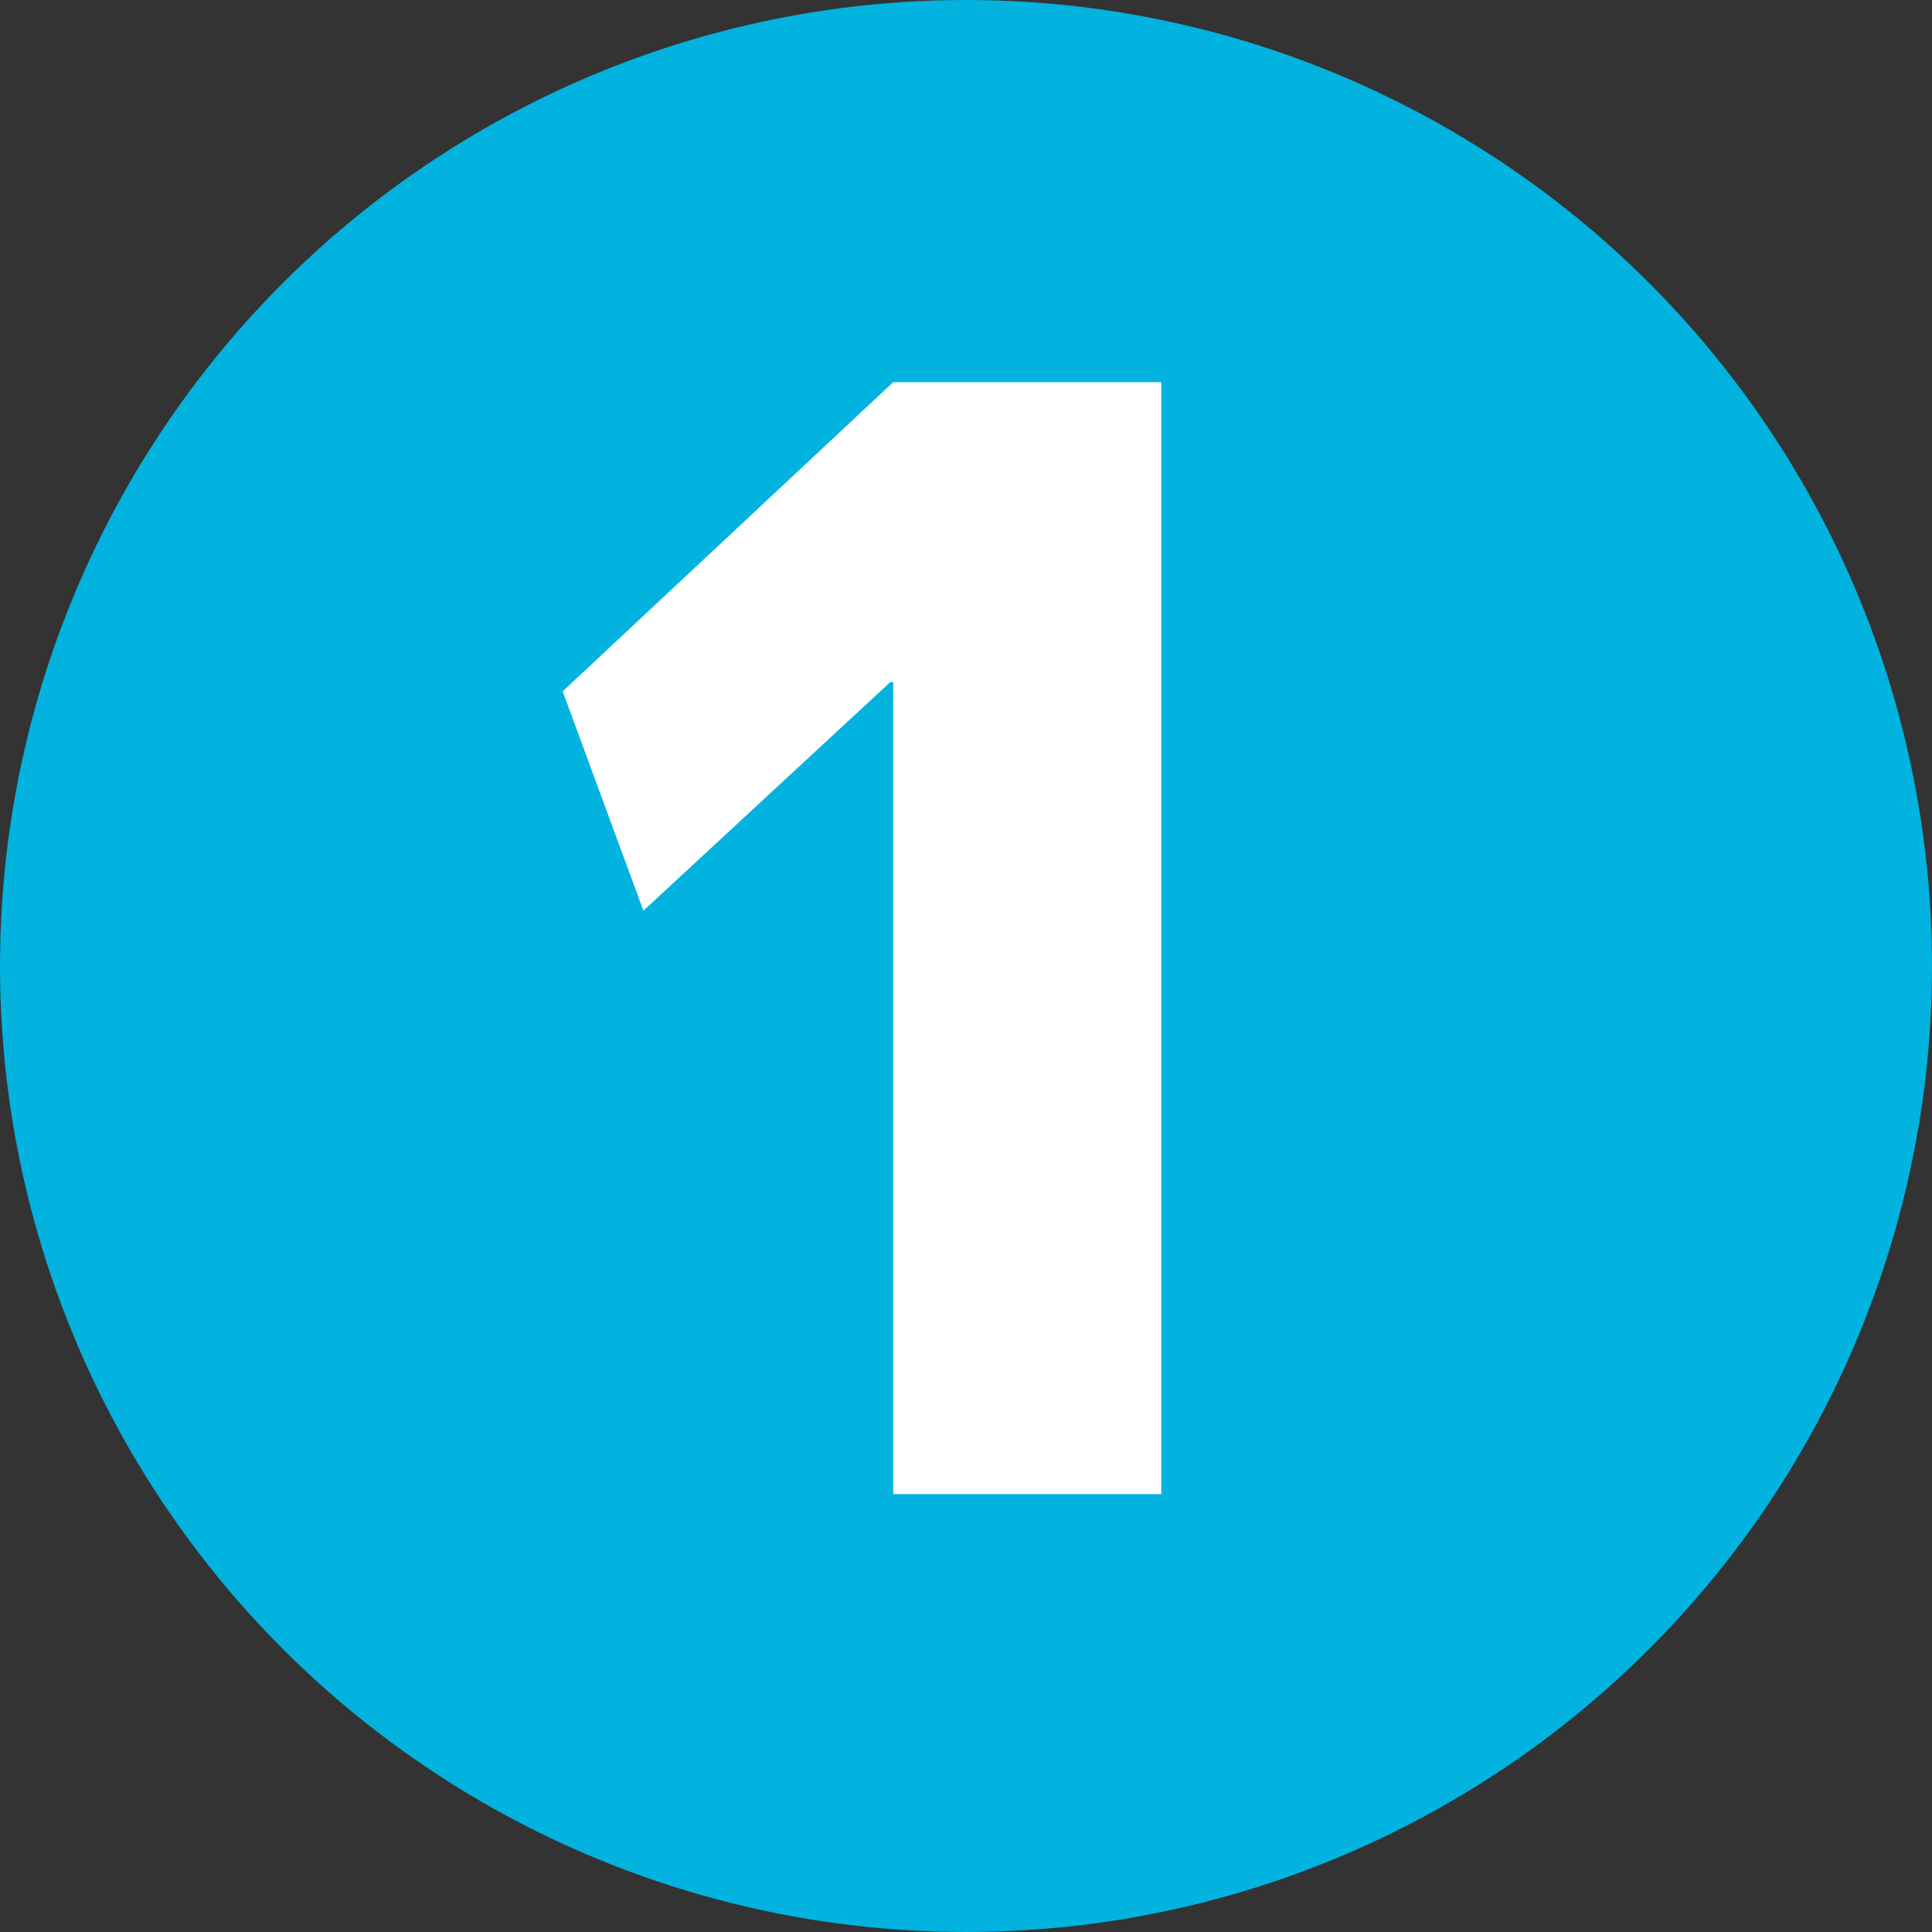 <svg width="75" height="75" viewBox="0 0 75 75" fill="none" xmlns="http://www.w3.org/2000/svg">
<rect x="0" y="0" width="75" height="75" fill="#333333" stroke="none"/>
<circle cx="37.5" cy="37.5" r="37.5" fill="#01B3DE"/>
<path d="M34.675 58V26.483H34.556L24.977 35.353L21.843 26.838L34.675 14.835H45.081V58H34.675Z" fill="white"/>
</svg>
